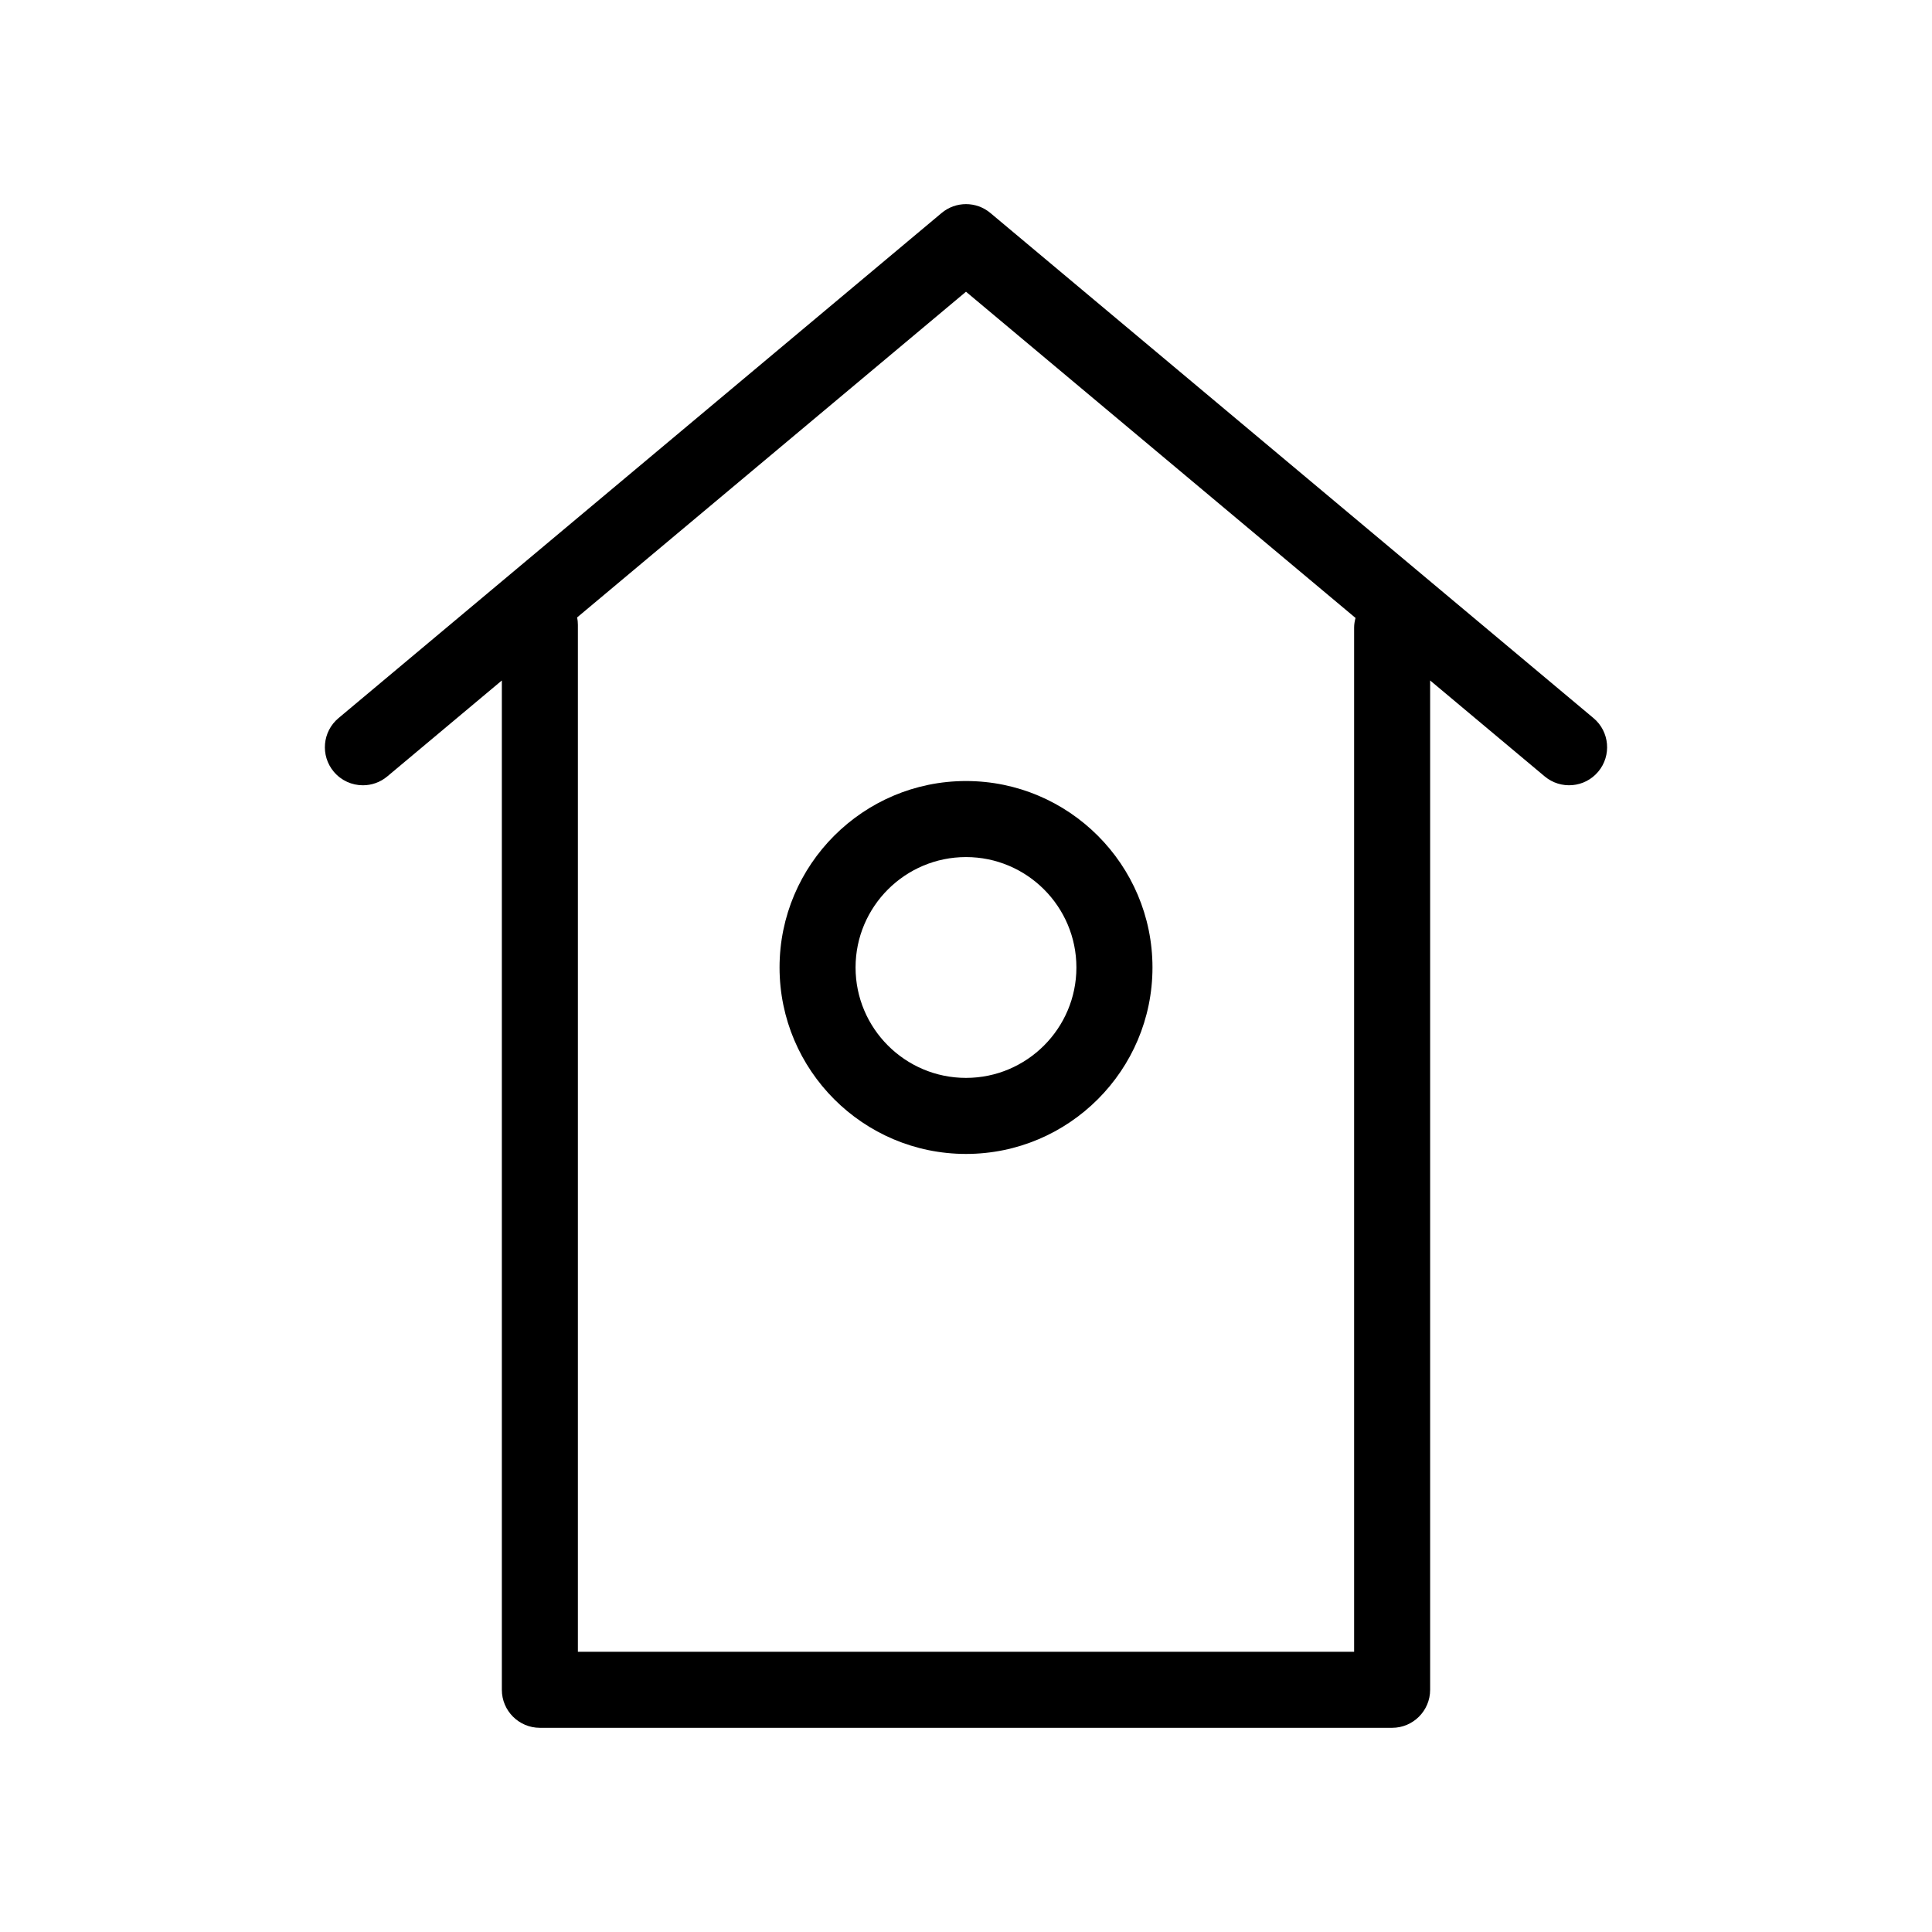<?xml version="1.0" encoding="UTF-8"?>
<!-- Uploaded to: SVG Repo, www.svgrepo.com, Generator: SVG Repo Mixer Tools -->
<svg fill="#000000" width="800px" height="800px" version="1.1" viewBox="144 144 512 512" xmlns="http://www.w3.org/2000/svg">
 <g>
  <path d="m566.3 334.31-159.83-133.86c-3.738-3.141-9.199-3.141-12.938 0l-159.83 133.86c-4.266 3.57-4.828 9.93-1.254 14.191 1.996 2.383 4.852 3.606 7.727 3.606 2.281 0 4.578-0.77 6.465-2.352l30.355-25.426v267.48c0 5.562 4.516 10.078 10.078 10.078h225.85c5.562 0 10.078-4.516 10.078-10.078v-267.48l30.355 25.422c4.266 3.566 10.617 3.019 14.191-1.254 3.574-4.262 3.016-10.621-1.25-14.191zm-63.445-23.973v271.4h-205.71v-272.17c0-0.672-0.07-1.32-0.195-1.949l103.05-86.309 103.23 86.453c-0.223 0.828-0.375 1.68-0.375 2.57z"/>
  <path d="m350.59 400.39c0 27.246 22.164 49.414 49.414 49.414s49.414-22.164 49.414-49.414-22.168-49.41-49.414-49.41-49.414 22.164-49.414 49.41zm78.668 0c0 16.133-13.125 29.262-29.262 29.262-16.137 0-29.262-13.125-29.262-29.262s13.133-29.258 29.27-29.258 29.254 13.125 29.254 29.258z"/>
 </g>
</svg>